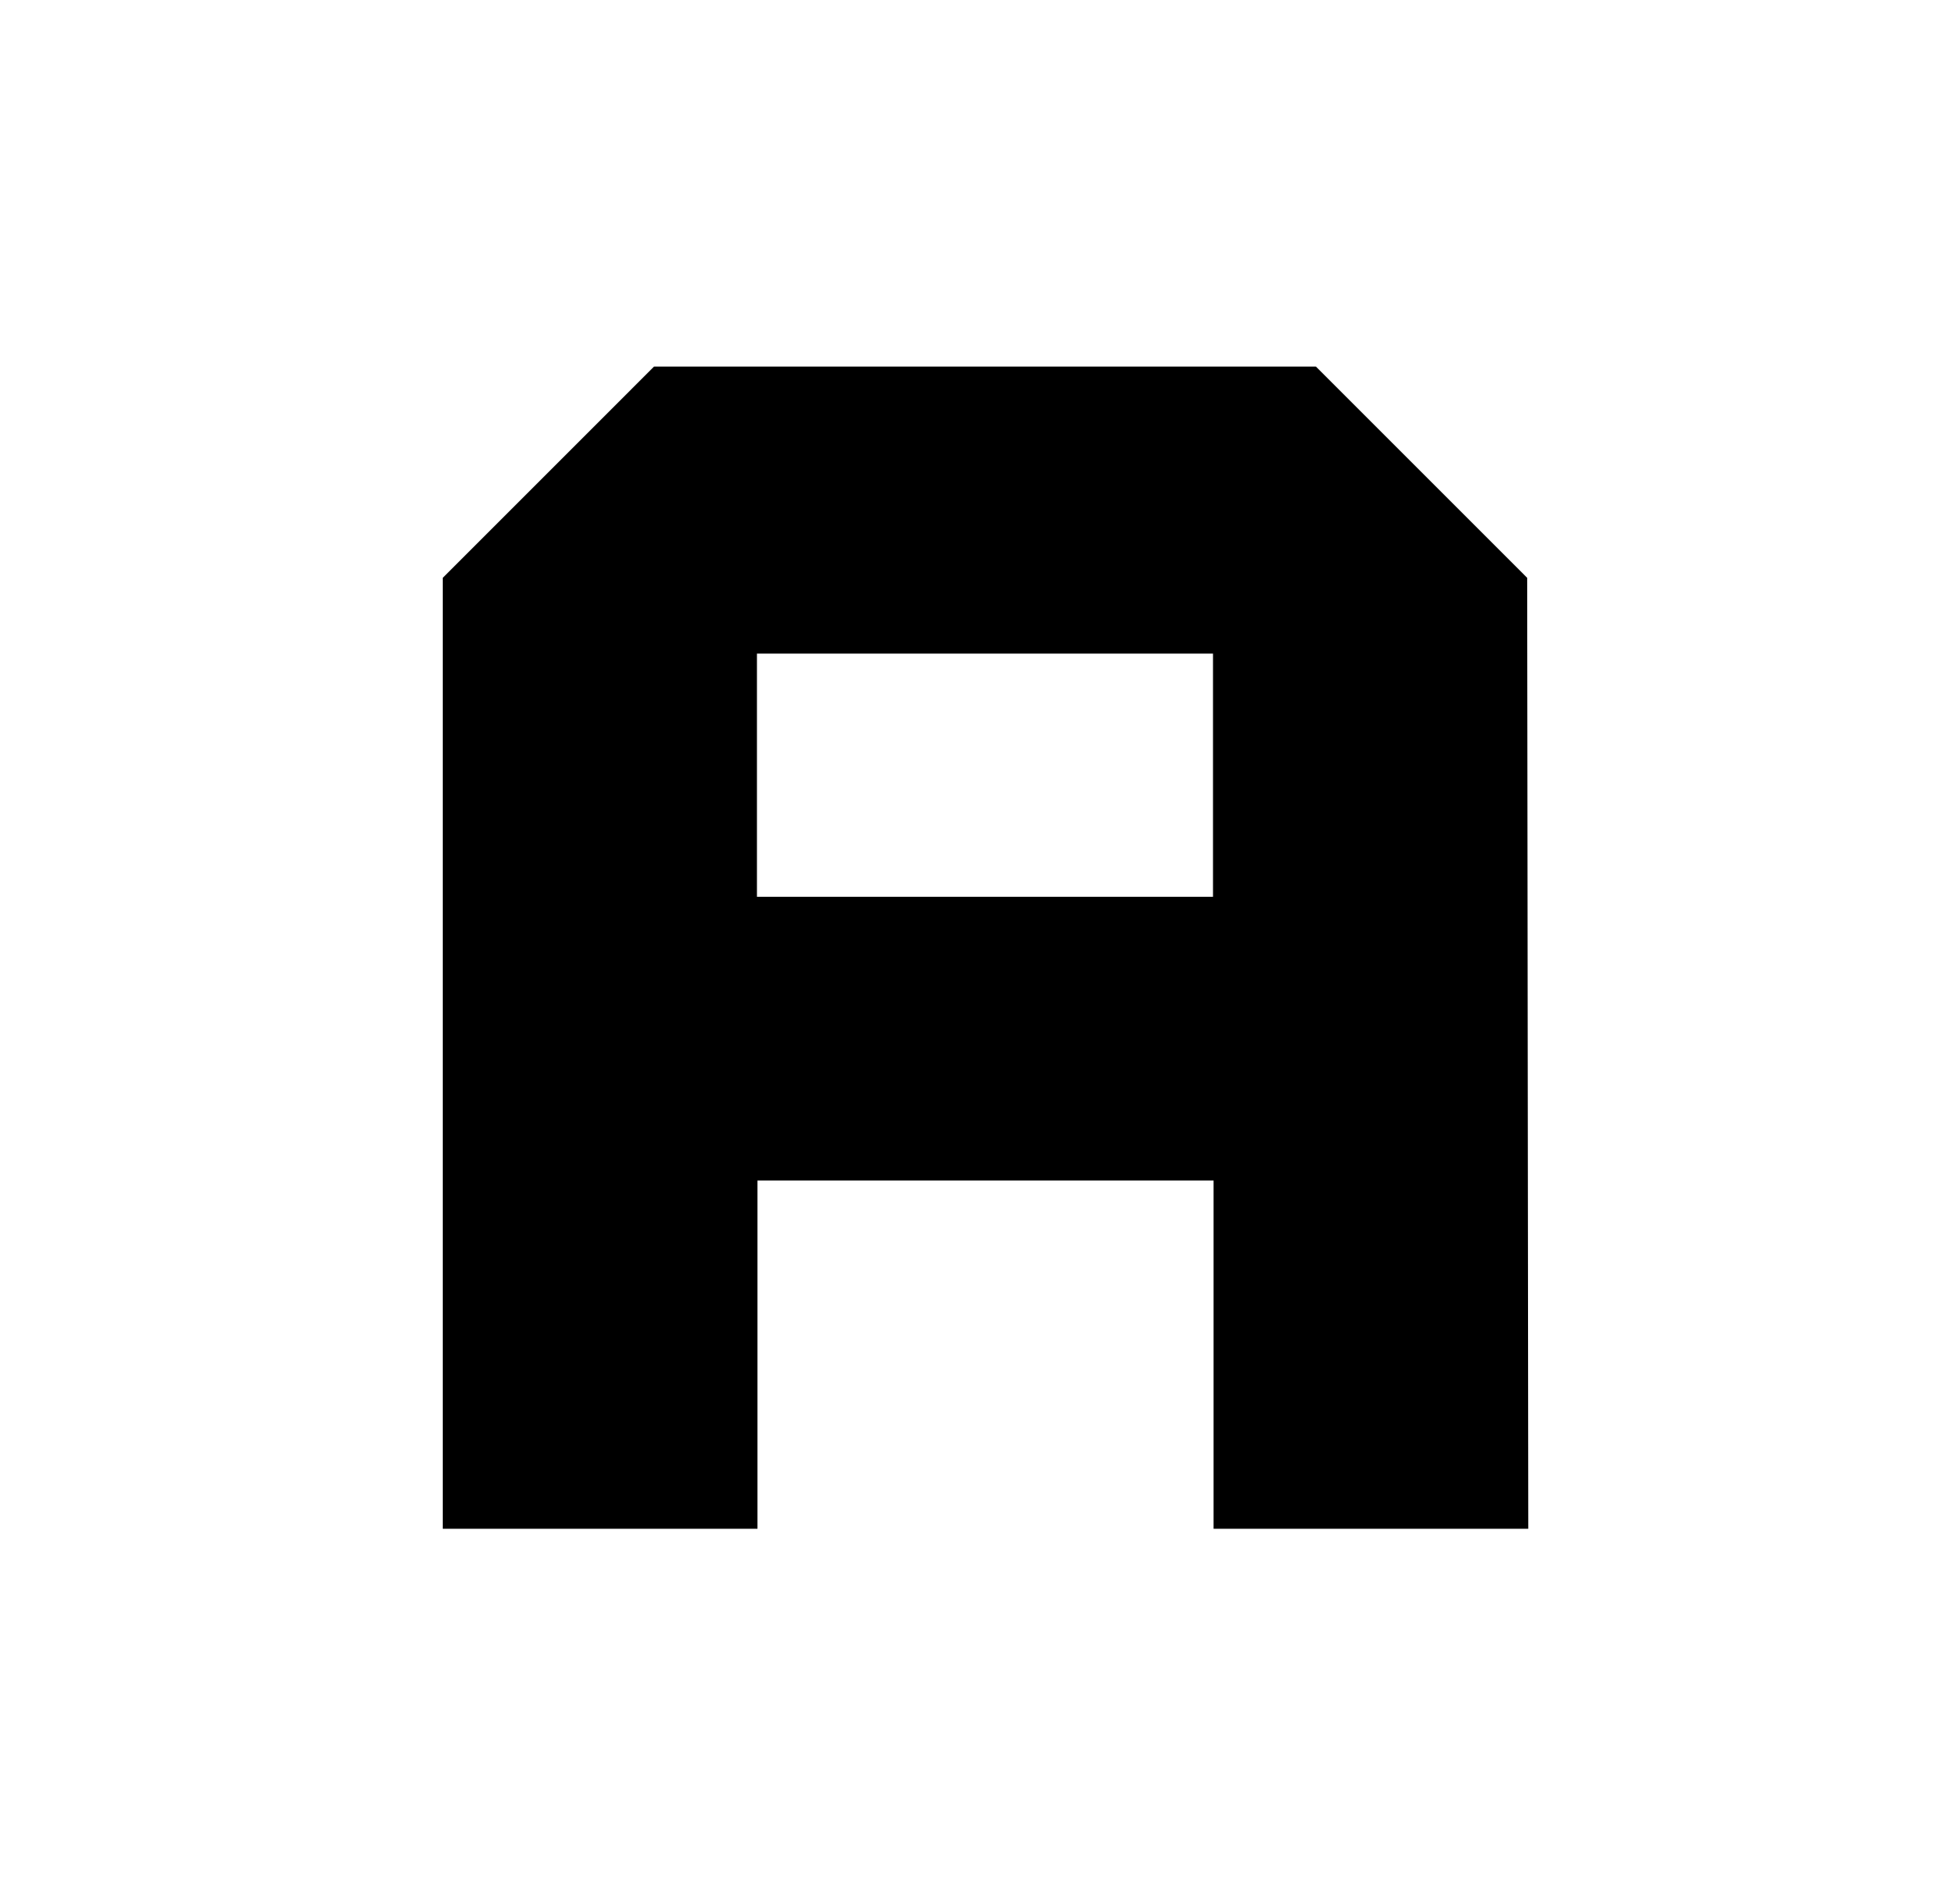 <svg width="41" height="40" viewBox="0 0 41 40" fill="none" xmlns="http://www.w3.org/2000/svg">
<path d="M32.077 12.139C30.348 10.409 29.369 9.431 27.64 7.701H13.737C12.008 9.431 11.029 10.409 9.3 12.139V32.117H15.91V24.801H16.945H19.574H21.815H24.454H25.49V32.117H32.1L32.077 12.139ZM25.478 18.84H21.929H20.689H19.448H15.899V13.731H25.478V18.84Z" fill="black"/>
</svg>
